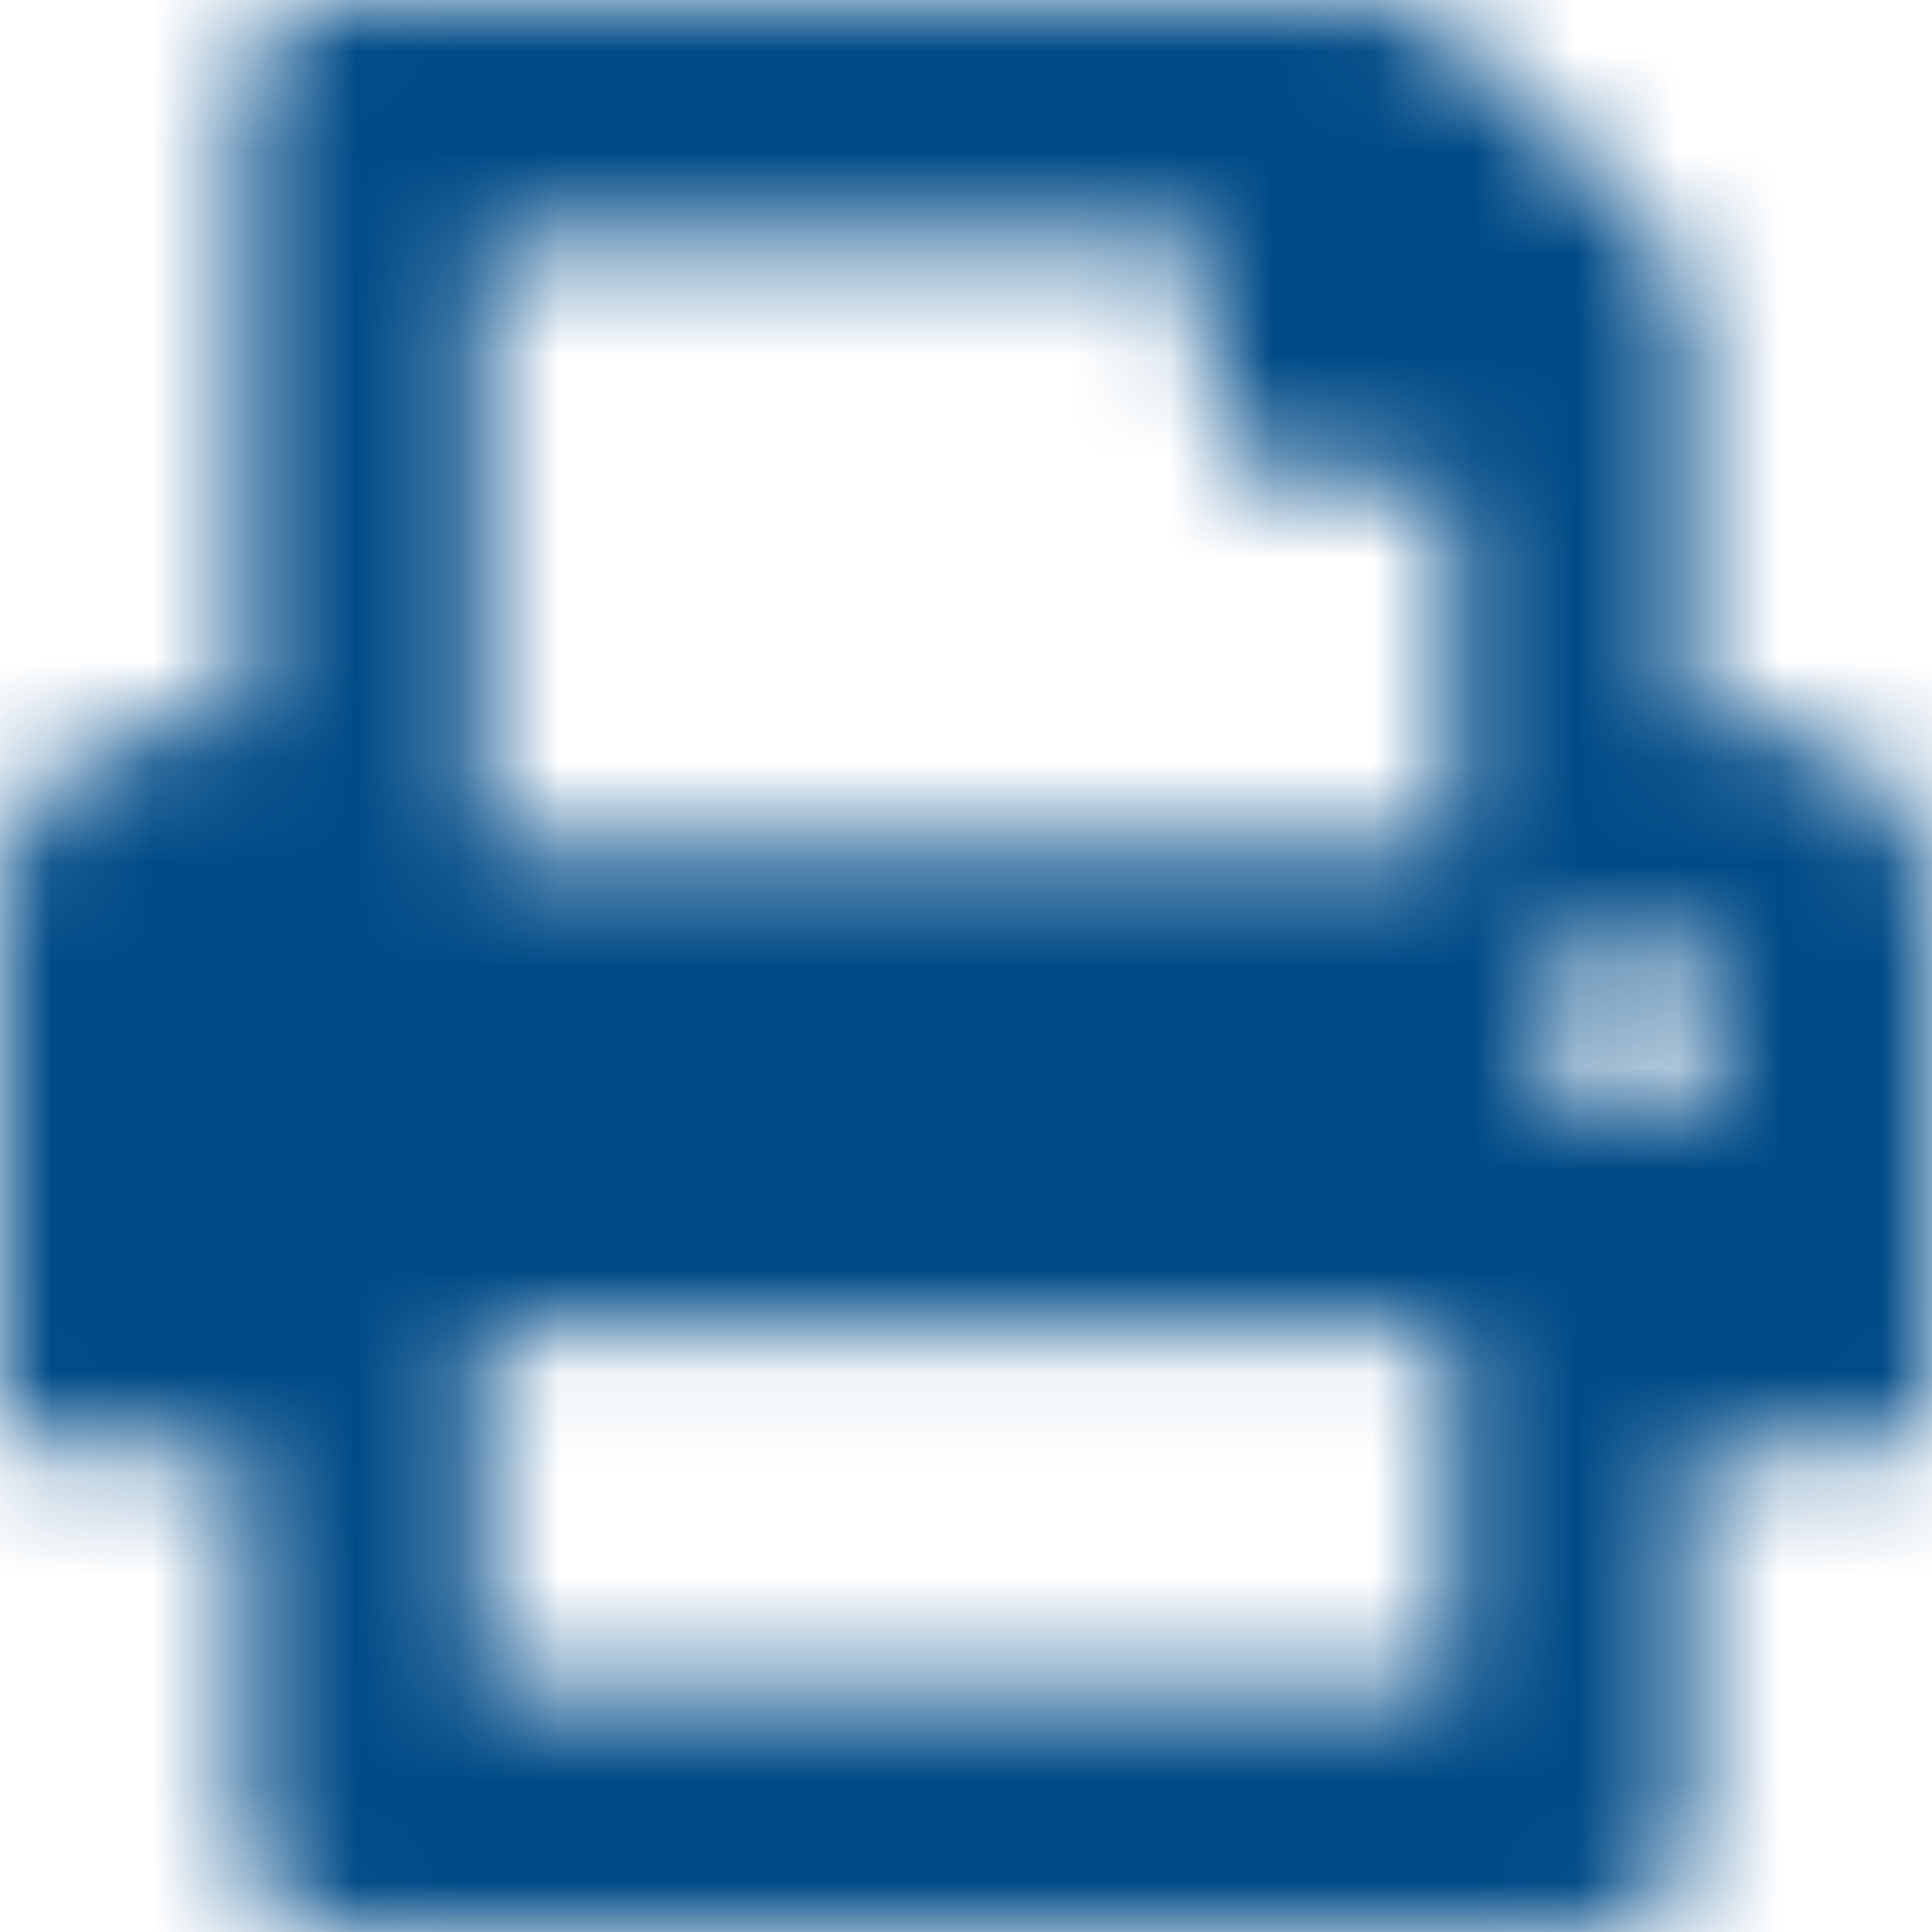 <svg width="19" height="19" viewBox="0 0 19 19" fill="none" xmlns="http://www.w3.org/2000/svg">
<mask id="mask0_167_18891" style="mask-type:luminance" maskUnits="userSpaceOnUse" x="0" y="0" width="19" height="19">
<path fill-rule="evenodd" clip-rule="evenodd" d="M17.219 7.125H16.625V3.041C16.625 2.805 16.531 2.578 16.364 2.411L14.214 0.261C14.047 0.094 13.82 1.23499e-06 13.584 0H3.266C2.774 0 2.375 0.399 2.375 0.891V7.125H1.781C0.797 7.125 0 7.922 0 8.906V13.805C0 14.051 0.199 14.25 0.445 14.25H2.375V18.109C2.375 18.601 2.774 19 3.266 19H15.734C16.226 19 16.625 18.601 16.625 18.109V14.25H18.555C18.801 14.25 19 14.051 19 13.805V8.906C19 7.922 18.203 7.125 17.219 7.125ZM14.25 16.625H4.75V13.062H14.25V16.625ZM4.75 8.312V2.375H11.875V3.859C11.875 4.349 12.276 4.75 12.766 4.75H14.25V8.312H4.75ZM16.031 10.984C15.539 10.984 15.141 10.586 15.141 10.094C15.141 9.602 15.539 9.203 16.031 9.203C16.523 9.203 16.922 9.602 16.922 10.094C16.922 10.586 16.523 10.984 16.031 10.984Z" fill="white"/>
</mask>
<g mask="url(#mask0_167_18891)">
<rect width="19" height="19" fill="#004B87"/>
</g>
</svg>
